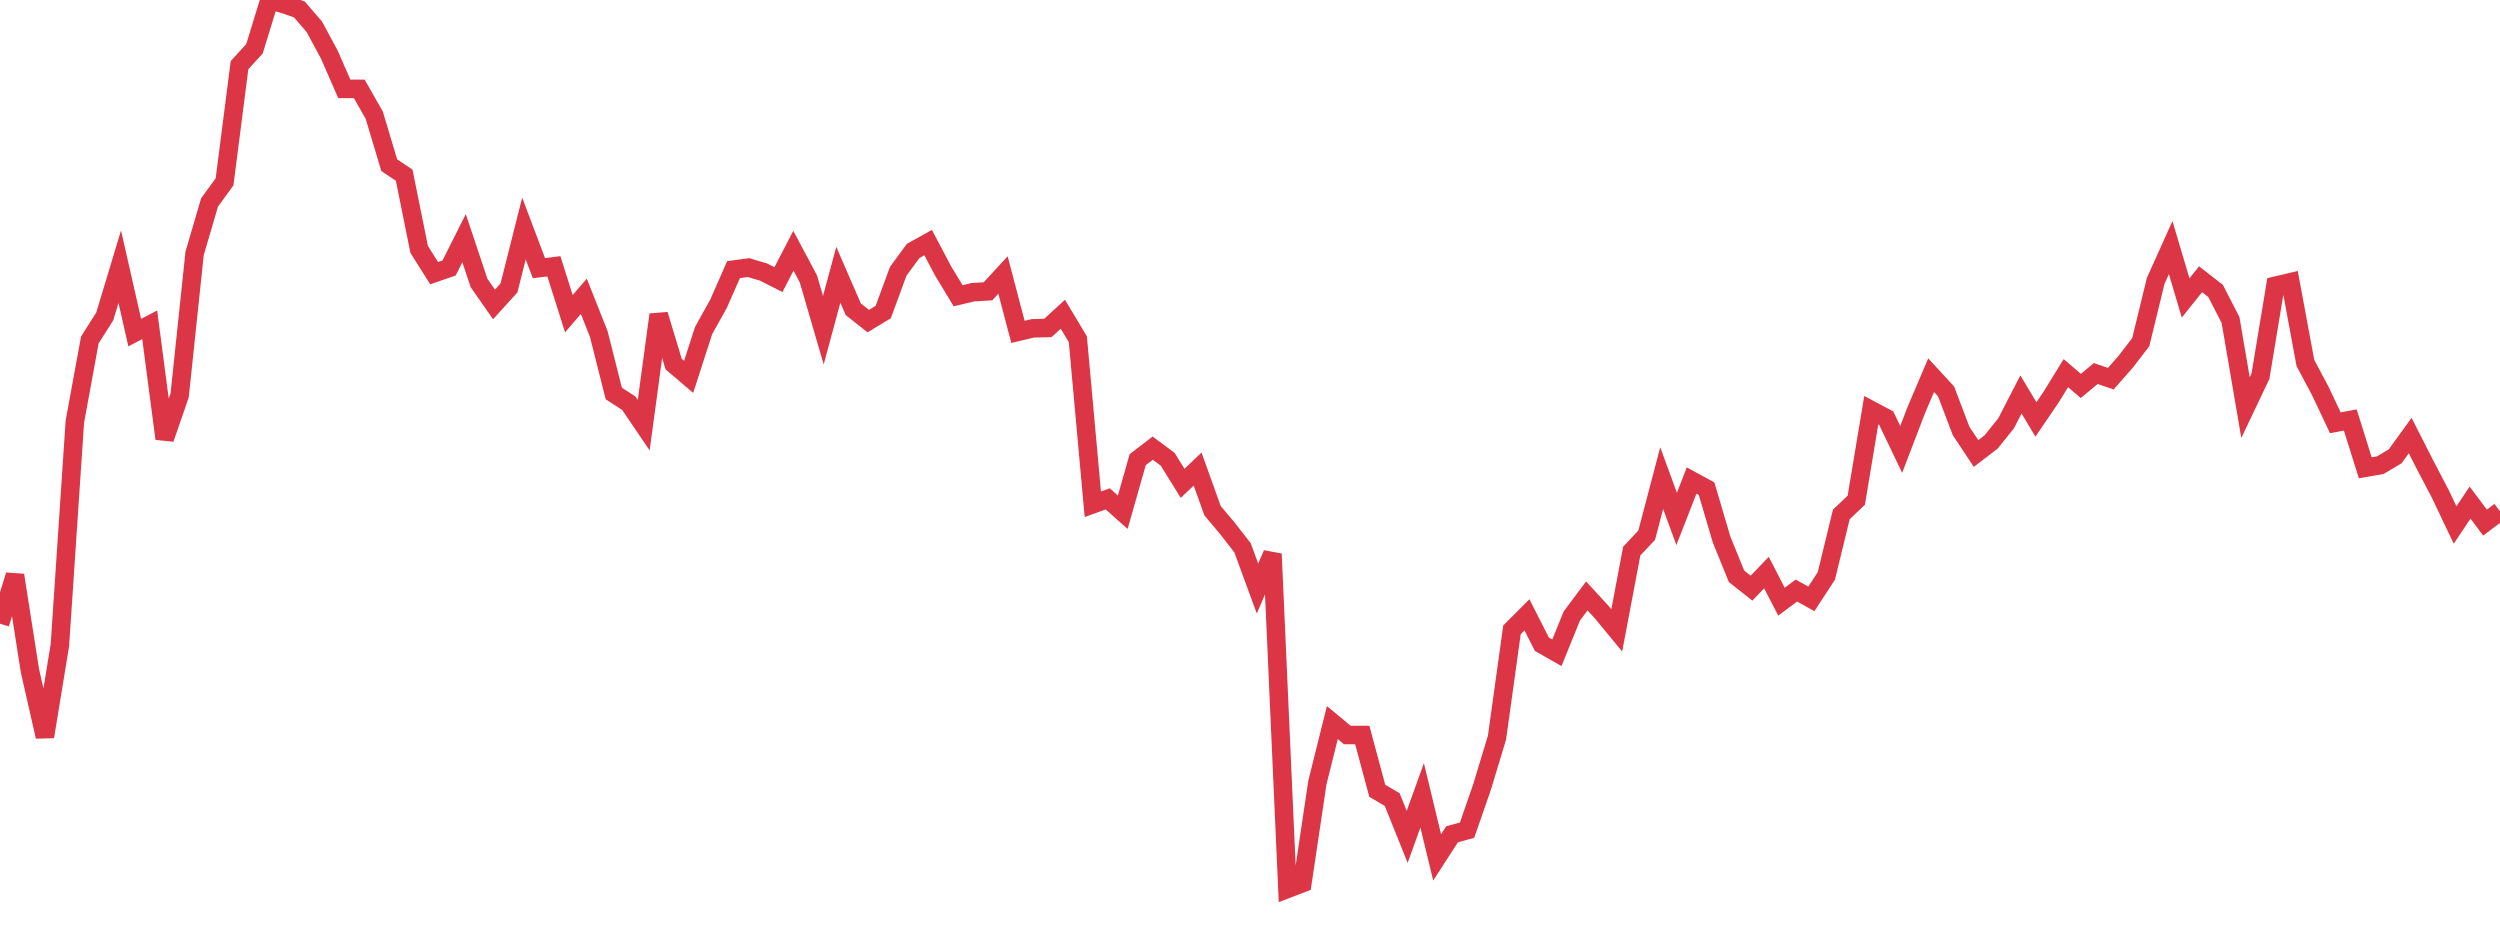 <?xml version="1.0" standalone="no"?>
<!DOCTYPE svg PUBLIC "-//W3C//DTD SVG 1.1//EN" "http://www.w3.org/Graphics/SVG/1.1/DTD/svg11.dtd">
<svg width="135" height="50" viewBox="0 0 135 50" preserveAspectRatio="none" class="sparkline" xmlns="http://www.w3.org/2000/svg"
xmlns:xlink="http://www.w3.org/1999/xlink"><path  class="sparkline--line" d="M 0 33.68 L 0 33.68 L 0.808 31.06 L 1.617 36.22 L 2.425 39.78 L 3.234 34.84 L 4.042 22.77 L 4.85 18.36 L 5.659 17.08 L 6.467 14.4 L 7.275 17.96 L 8.084 17.54 L 8.892 23.69 L 9.701 21.35 L 10.509 13.68 L 11.317 10.93 L 12.126 9.82 L 12.934 3.52 L 13.743 2.63 L 14.551 0 L 15.359 0.23 L 16.168 0.51 L 16.976 1.45 L 17.784 2.95 L 18.593 4.8 L 19.401 4.8 L 20.21 6.22 L 21.018 8.92 L 21.826 9.46 L 22.635 13.47 L 23.443 14.75 L 24.251 14.47 L 25.06 12.86 L 25.868 15.28 L 26.677 16.44 L 27.485 15.55 L 28.293 12.34 L 29.102 14.48 L 29.91 14.38 L 30.719 16.94 L 31.527 16 L 32.335 18.04 L 33.144 21.25 L 33.952 21.77 L 34.76 22.96 L 35.569 16.99 L 36.377 19.66 L 37.186 20.35 L 37.994 17.85 L 38.802 16.4 L 39.611 14.56 L 40.419 14.45 L 41.228 14.69 L 42.036 15.1 L 42.844 13.54 L 43.653 15.06 L 44.461 17.83 L 45.269 14.84 L 46.078 16.7 L 46.886 17.34 L 47.695 16.85 L 48.503 14.65 L 49.311 13.55 L 50.12 13.1 L 50.928 14.63 L 51.737 15.97 L 52.545 15.78 L 53.353 15.73 L 54.162 14.85 L 54.97 17.92 L 55.778 17.73 L 56.587 17.71 L 57.395 16.97 L 58.204 18.32 L 59.012 27.23 L 59.82 26.94 L 60.629 27.66 L 61.437 24.82 L 62.246 24.2 L 63.054 24.8 L 63.862 26.1 L 64.671 25.33 L 65.479 27.58 L 66.287 28.54 L 67.096 29.58 L 67.904 31.78 L 68.713 29.91 L 69.521 48 L 70.329 47.69 L 71.138 42.26 L 71.946 39.02 L 72.754 39.69 L 73.563 39.69 L 74.371 42.7 L 75.18 43.18 L 75.988 45.19 L 76.796 42.95 L 77.605 46.3 L 78.413 45.05 L 79.222 44.83 L 80.03 42.5 L 80.838 39.83 L 81.647 34.01 L 82.455 33.2 L 83.263 34.79 L 84.072 35.25 L 84.88 33.26 L 85.689 32.18 L 86.497 33.06 L 87.305 34.04 L 88.114 29.76 L 88.922 28.9 L 89.731 25.82 L 90.539 28.02 L 91.347 25.95 L 92.156 26.39 L 92.964 29.13 L 93.772 31.12 L 94.581 31.76 L 95.389 30.92 L 96.198 32.49 L 97.006 31.89 L 97.814 32.34 L 98.623 31.1 L 99.431 27.78 L 100.24 27.01 L 101.048 22.15 L 101.856 22.58 L 102.665 24.27 L 103.473 22.16 L 104.281 20.26 L 105.09 21.14 L 105.898 23.27 L 106.707 24.49 L 107.515 23.87 L 108.323 22.87 L 109.132 21.3 L 109.94 22.65 L 110.749 21.46 L 111.557 20.15 L 112.365 20.84 L 113.174 20.17 L 113.982 20.45 L 114.79 19.53 L 115.599 18.48 L 116.407 15.17 L 117.216 13.37 L 118.024 16.09 L 118.832 15.08 L 119.641 15.71 L 120.449 17.28 L 121.257 22.01 L 122.066 20.31 L 122.874 15.43 L 123.683 15.24 L 124.491 19.6 L 125.299 21.12 L 126.108 22.83 L 126.916 22.68 L 127.725 25.26 L 128.533 25.12 L 129.341 24.64 L 130.15 23.52 L 130.958 25.11 L 131.766 26.65 L 132.575 28.35 L 133.383 27.14 L 134.192 28.22 L 135 27.61" fill="none" stroke-width="1" stroke="#dc3545"></path></svg>